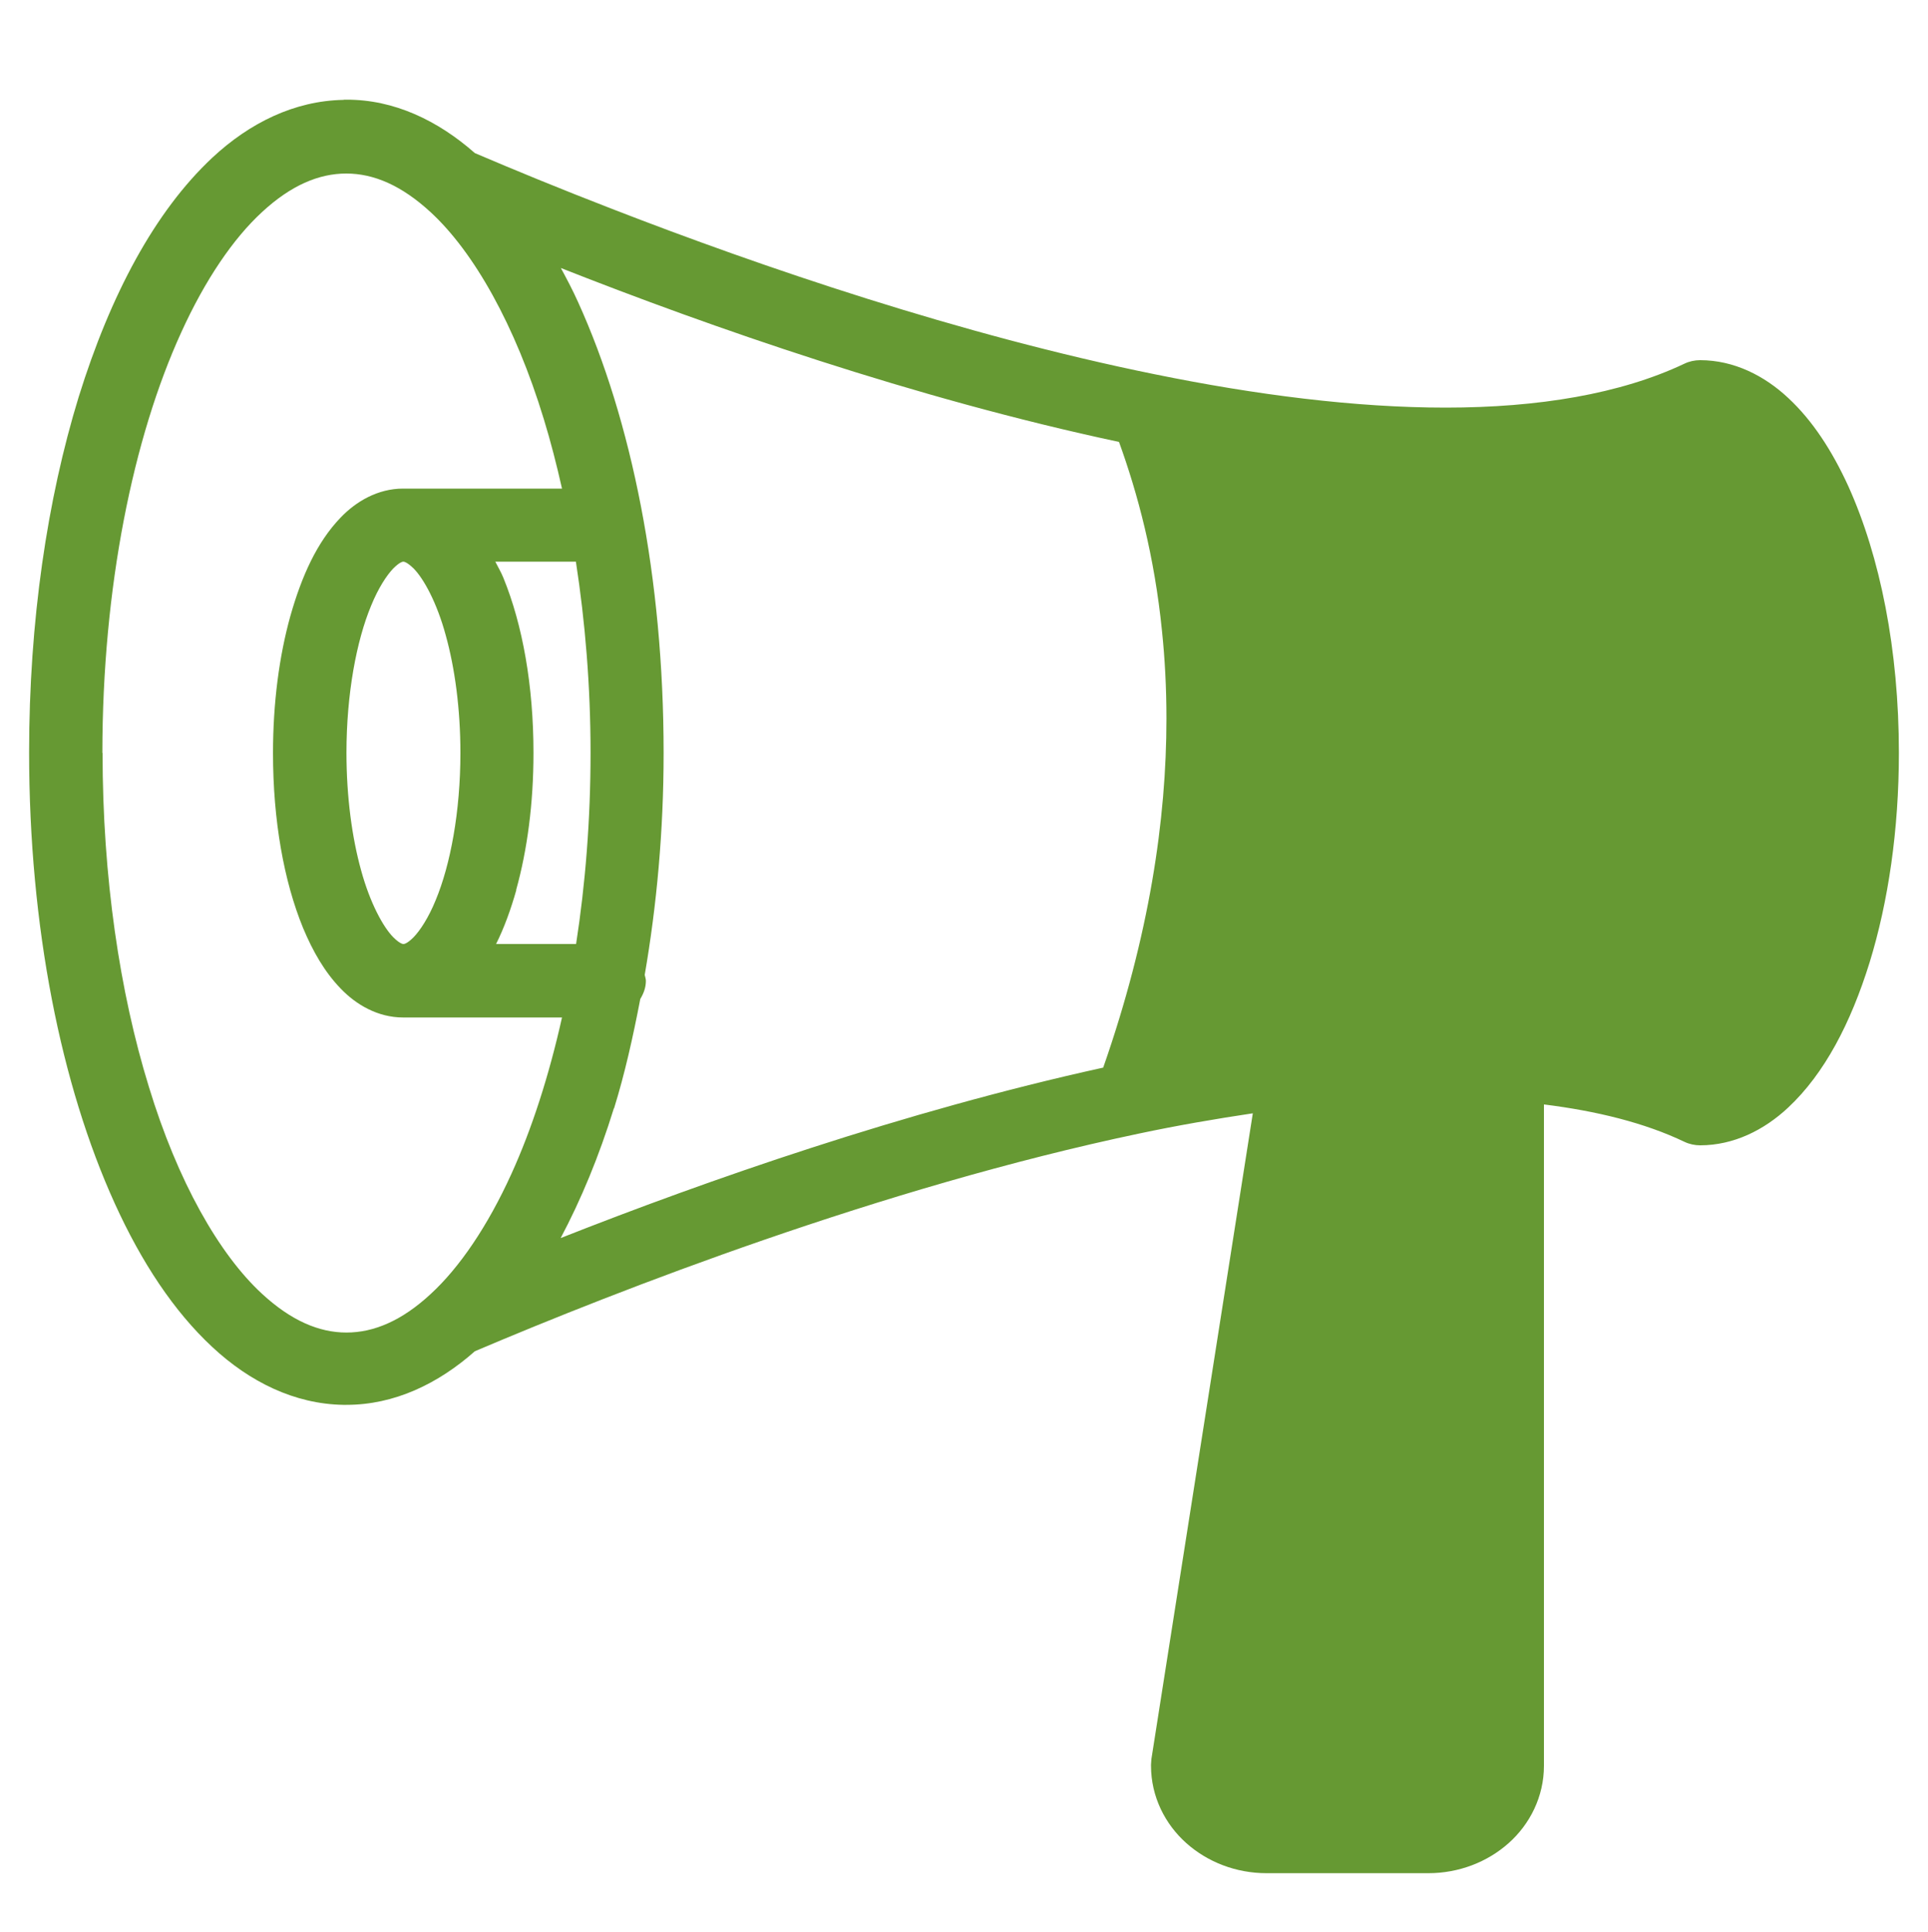 <?xml version="1.0" encoding="UTF-8"?><svg id="_レイヤー_1" xmlns="http://www.w3.org/2000/svg" viewBox="0 0 100 100.19"><defs><style>.cls-1{fill:#693;}.cls-1,.cls-2{stroke-width:0px;}.cls-2{fill:none;}</style></defs><rect class="cls-2" width="100" height="100"/><path id="_87" class="cls-1" d="M59.7,91.58c0,1.6.73,3.03,1.83,4.01,1.1.98,2.57,1.56,4.17,1.56h8.38c1.59,0,3.07-.58,4.17-1.56,1.1-.98,1.83-2.41,1.83-4.01v-34.3c2.73.34,5.22.95,7.29,1.94.25.12.54.18.81.18,1.74,0,3.32-.79,4.57-1.96,1.88-1.76,3.24-4.37,4.22-7.52.97-3.15,1.52-6.88,1.52-10.88,0-5.33-.97-10.17-2.63-13.84-.84-1.83-1.85-3.39-3.11-4.56-1.24-1.16-2.82-1.96-4.57-1.96-.28,0-.56.06-.81.18-3.31,1.57-7.58,2.28-12.39,2.28-4.68,0-9.85-.66-15.09-1.73-10.06-2.04-20.37-5.56-28.13-8.57-2.74-1.06-5.14-2.05-7.13-2.9-1.92-1.69-4.19-2.78-6.66-2.77-.02,0-.05,0-.07,0-.03,0-.06,0-.1.01-2.53.05-4.85,1.19-6.79,3-2.98,2.79-5.28,7.1-6.93,12.41-1.63,5.31-2.57,11.63-2.57,18.43,0,9.06,1.66,17.27,4.44,23.39,1.39,3.06,3.07,5.6,5.06,7.45,1.94,1.81,4.27,2.96,6.8,3,.03,0,.05,0,.08,0s.05,0,.08,0c2.47,0,4.74-1.08,6.66-2.78,7.48-3.18,21.09-8.48,34.45-11.29,1.98-.42,3.96-.76,5.9-1.05l-5.26,33.49-.02.29ZM5.31,39.05c0-8.59,1.6-16.36,4.09-21.81,1.24-2.73,2.7-4.87,4.19-6.24,1.5-1.39,2.95-2,4.37-2,1.43,0,2.87.62,4.37,2,2.24,2.06,4.39,5.85,5.88,10.75.35,1.14.66,2.35.94,3.59h-8.24c-1.32,0-2.45.67-3.25,1.51-1.22,1.27-2.01,3.02-2.6,5.1-.58,2.08-.9,4.51-.9,7.11,0,3.48.56,6.63,1.56,9.07.51,1.22,1.12,2.28,1.94,3.13.8.84,1.93,1.51,3.25,1.51h8.24c-.68,3.04-1.57,5.79-2.62,8.1-1.24,2.73-2.7,4.87-4.19,6.24-1.5,1.39-2.95,2-4.37,2-1.43,0-2.87-.62-4.37-2-2.24-2.06-4.39-5.85-5.88-10.75-1.51-4.89-2.4-10.87-2.4-17.31ZM20.4,48.61c-.52-.52-1.21-1.78-1.67-3.47-.47-1.69-.76-3.81-.76-6.1,0-3.05.52-5.81,1.28-7.63.37-.91.81-1.58,1.15-1.93.36-.36.51-.35.52-.35.02,0,.17,0,.53.35.52.52,1.21,1.77,1.67,3.47.47,1.69.76,3.81.76,6.1,0,3.05-.52,5.8-1.28,7.63-.37.91-.81,1.58-1.15,1.93-.36.36-.51.35-.53.35-.01,0-.17,0-.52-.35ZM26.77,46.16c.58-2.08.9-4.5.9-7.11,0-3.48-.56-6.63-1.56-9.08-.12-.3-.28-.56-.42-.84h4.18c.48,3.11.76,6.44.76,9.92,0,3.48-.27,6.81-.75,9.91h-4.15c.42-.84.76-1.78,1.05-2.8ZM31.85,57.48c.55-1.77.98-3.69,1.36-5.67.17-.28.29-.59.29-.94,0-.11-.04-.2-.06-.31.62-3.6.98-7.45.98-11.51,0-9.06-1.66-17.27-4.44-23.39-.28-.62-.58-1.19-.89-1.76,7.76,3.06,18.34,6.76,28.95,9.02.97,2.68,1.84,5.93,2.23,9.81.15,1.44.23,2.95.23,4.55,0,5.21-.89,11.26-3.28,18.09-10.34,2.27-20.59,5.86-28.14,8.84,1.06-2,1.99-4.24,2.76-6.73Z"/></svg>